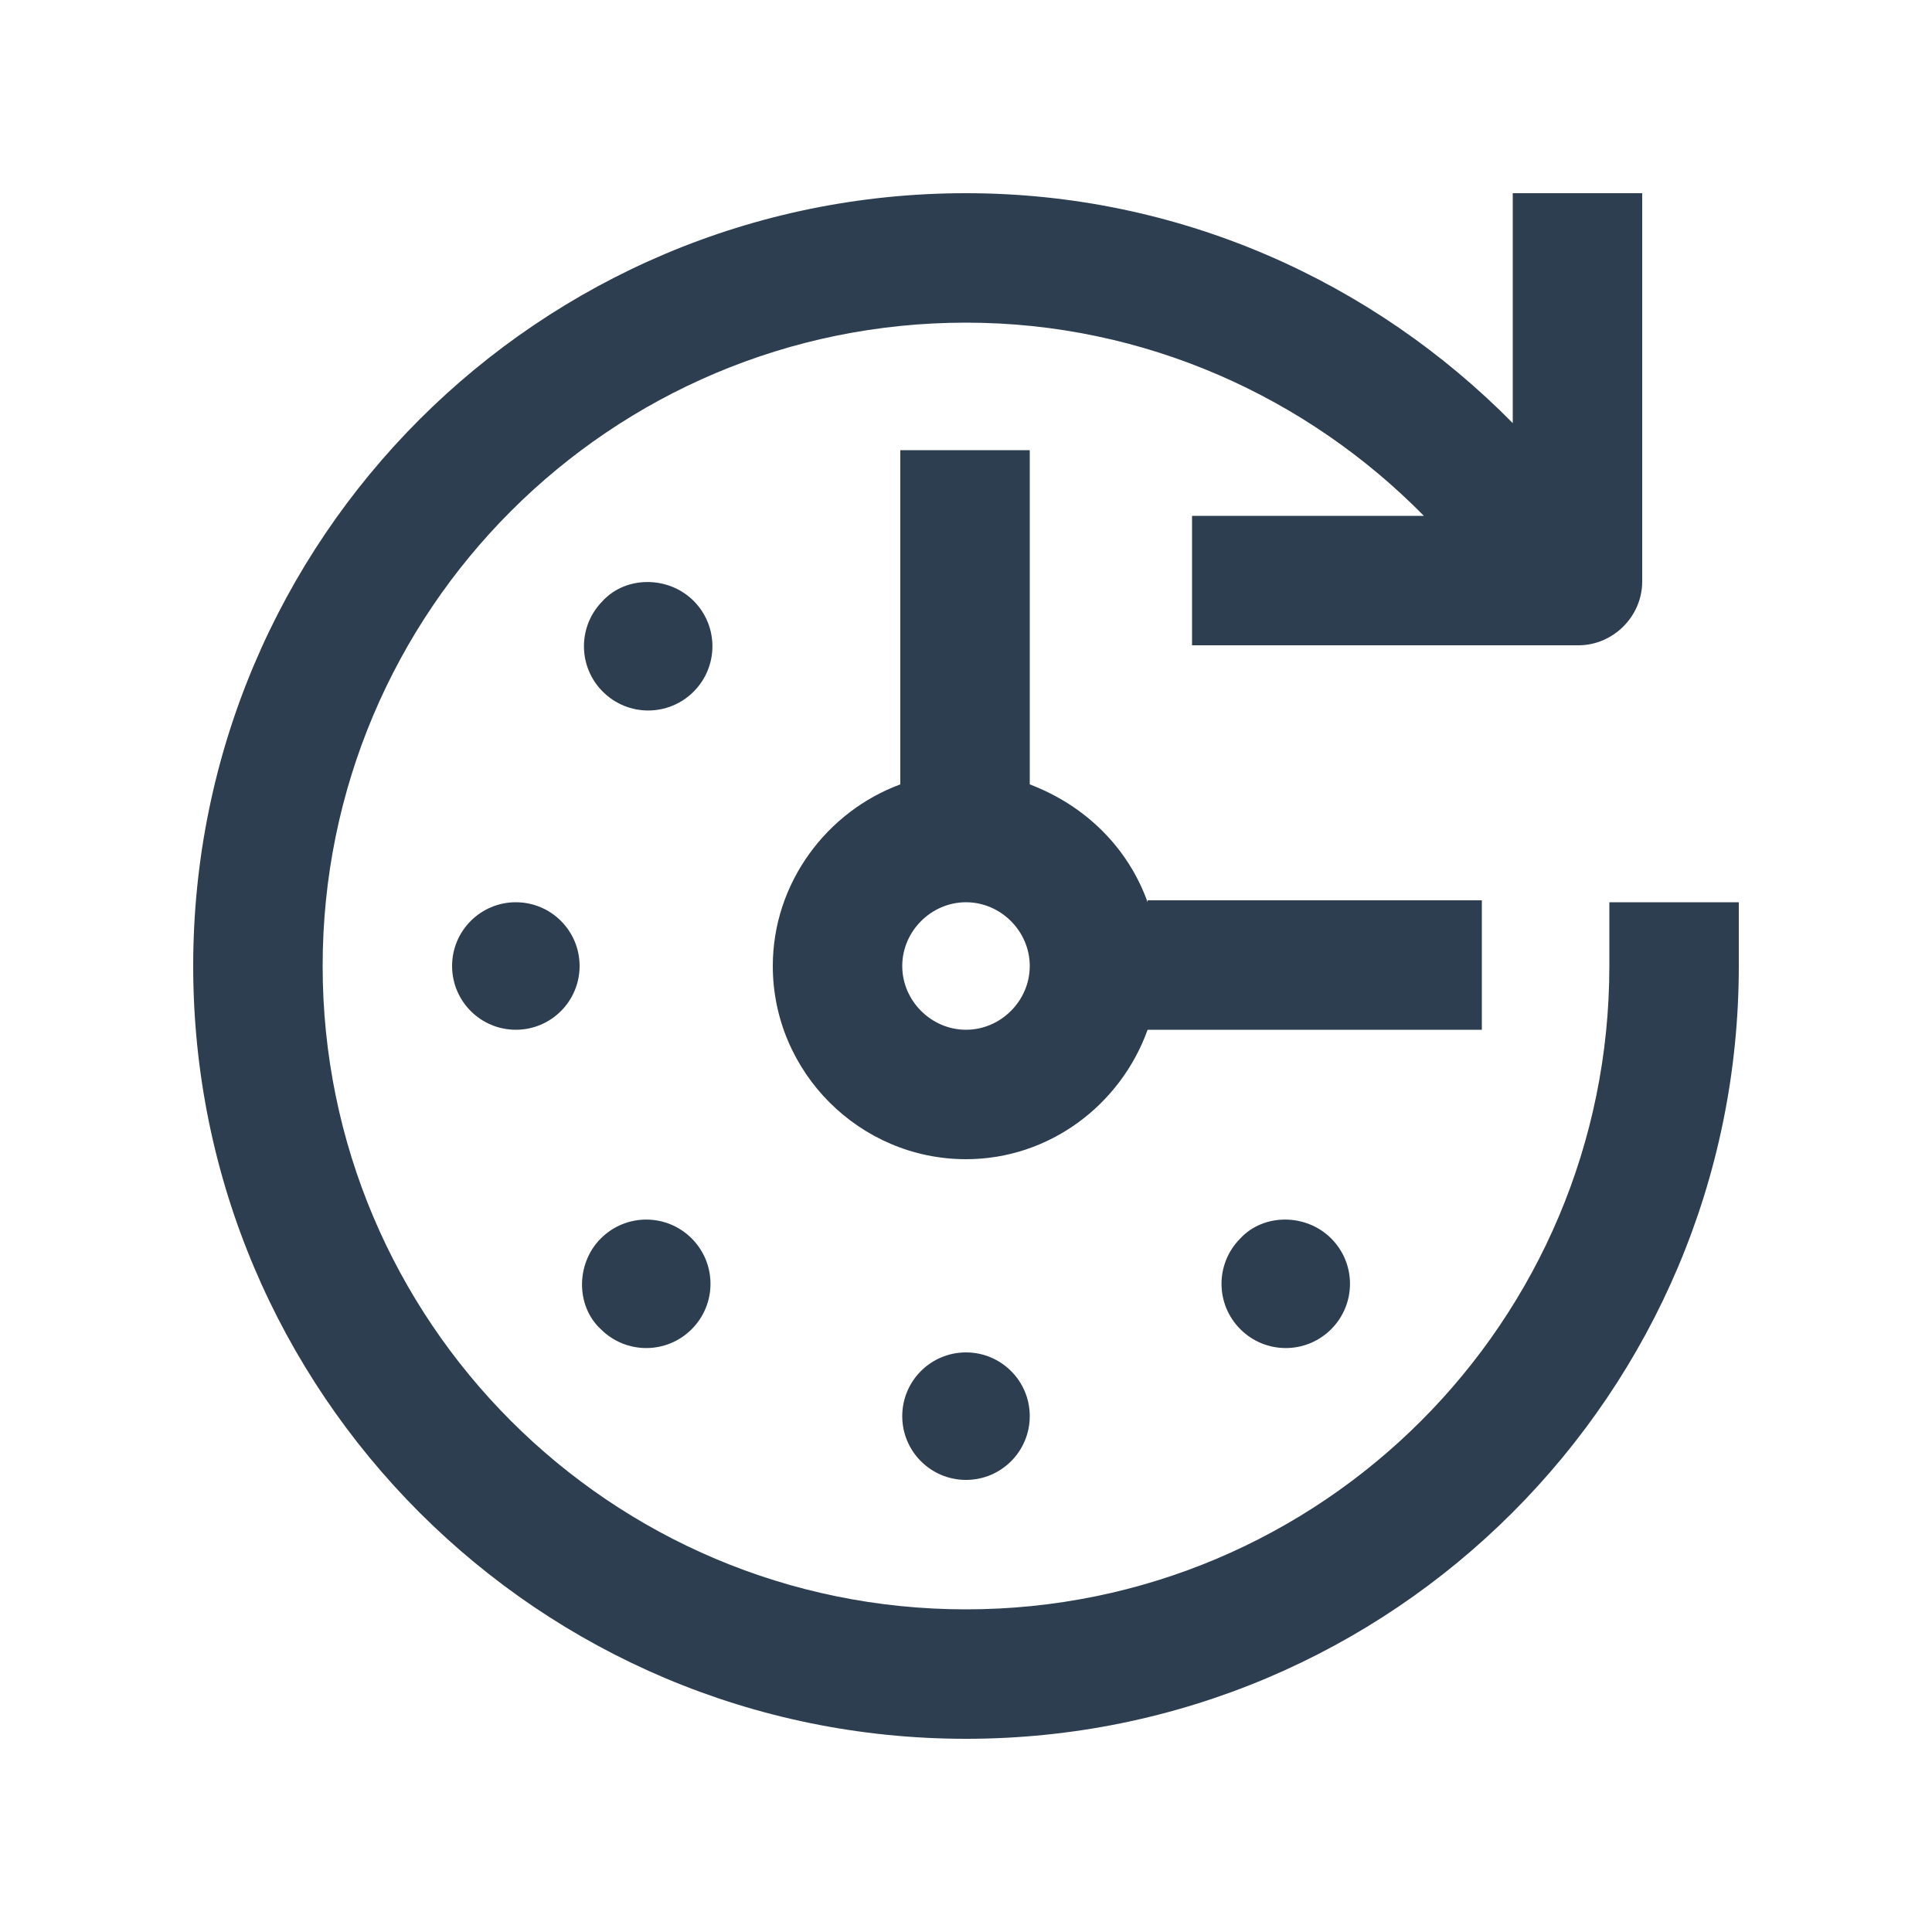 <?xml version="1.0" encoding="utf-8"?>
<!-- Generator: Adobe Illustrator 27.1.1, SVG Export Plug-In . SVG Version: 6.00 Build 0)  -->
<svg version="1.1" id="Layer_1" xmlns="http://www.w3.org/2000/svg" xmlns:xlink="http://www.w3.org/1999/xlink" x="0px" y="0px"
	 viewBox="0 0 100 100" style="enable-background:new 0 0 100 100;" xml:space="preserve">
<style type="text/css">
	.st0{fill:#2C3E50;}
</style>
<path class="st0" d="M83.3,46.7V50c0,18.4-14.9,33.3-33.3,33.3c-18.4,0-33.3-14.9-33.3-33.3c0-18.4,14.9-33.3,33.3-33.3
	c9.3,0,17.7,3.9,23.7,10l-12,0v6.7h20c1.8,0,3.3-1.5,3.3-3.3V10h-6.7v11.9C71.1,14.6,61.1,10,50,10c-22.1,0-40,17.9-40,40
	c0,22.1,17.9,40,40,40c22.1,0,40-17.9,40-40v-3.3H83.3z"/>
<circle class="st0" cx="26.7" cy="50" r="3.3"/>
<circle class="st0" cx="50" cy="73.3" r="3.3"/>
<path class="st0" d="M68.9,64.1c1.3,1.3,1.3,3.4,0,4.7c-1.3,1.3-3.4,1.3-4.7,0c-1.3-1.3-1.3-3.4,0-4.7
	C65.4,62.8,67.6,62.8,68.9,64.1z"/>
<path class="st0" d="M35.9,31.1c1.3,1.3,1.3,3.4,0,4.7c-1.3,1.3-3.4,1.3-4.7,0c-1.3-1.3-1.3-3.4,0-4.7
	C32.4,29.8,34.6,29.8,35.9,31.1z"/>
<path class="st0" d="M31.1,64.1c1.3-1.3,3.4-1.3,4.7,0c1.3,1.3,1.3,3.4,0,4.7c-1.3,1.3-3.4,1.3-4.7,0C29.8,67.6,29.8,65.4,31.1,64.1
	z"/>
<path class="st0" d="M59.4,46.7c-1-2.8-3.2-5-6.1-6.1V23.3h-6.7v17.3C42.8,42,40,45.7,40,50c0,5.5,4.5,10,10,10c4.3,0,8-2.8,9.4-6.7
	h17.3v-6.7H59.4z M50,53.3c-1.8,0-3.3-1.5-3.3-3.3s1.5-3.3,3.3-3.3s3.3,1.5,3.3,3.3S51.8,53.3,50,53.3z"/>
</svg>

